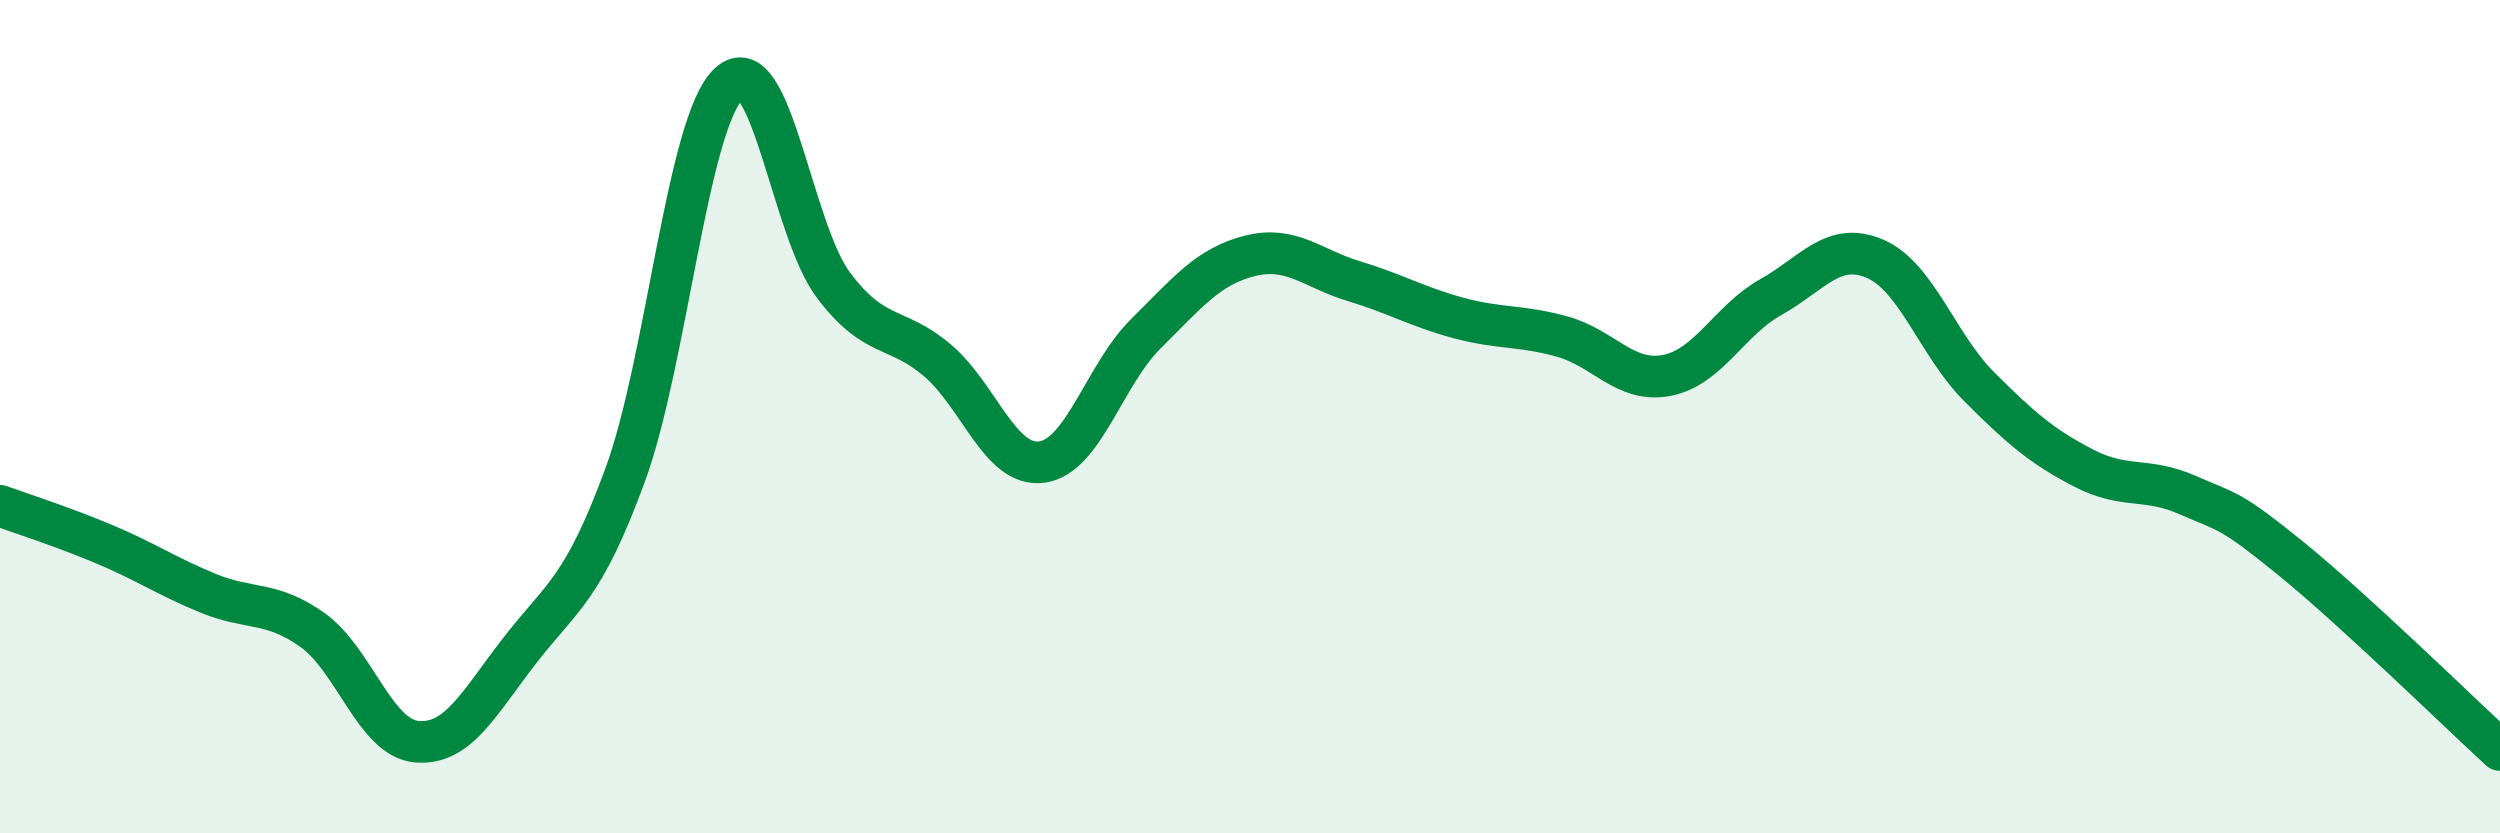 
    <svg width="60" height="20" viewBox="0 0 60 20" xmlns="http://www.w3.org/2000/svg">
      <path
        d="M 0,12.14 C 0.5,12.32 1.5,12.64 2.5,13.06 C 3.5,13.48 4,13.83 5,14.24 C 6,14.65 6.5,14.41 7.5,15.12 C 8.5,15.83 9,17.71 10,17.8 C 11,17.89 11.5,16.86 12.5,15.58 C 13.5,14.3 14,14.13 15,11.41 C 16,8.69 16.5,2.91 17.5,2 C 18.5,1.09 19,5.51 20,6.84 C 21,8.17 21.5,7.8 22.5,8.65 C 23.5,9.5 24,11.22 25,11.09 C 26,10.96 26.5,9 27.5,8.01 C 28.5,7.02 29,6.39 30,6.14 C 31,5.89 31.5,6.45 32.5,6.75 C 33.5,7.05 34,7.36 35,7.63 C 36,7.9 36.5,7.8 37.5,8.08 C 38.5,8.36 39,9.2 40,9.01 C 41,8.82 41.5,7.69 42.5,7.13 C 43.5,6.57 44,5.78 45,6.21 C 46,6.64 46.5,8.28 47.5,9.28 C 48.5,10.28 49,10.71 50,11.23 C 51,11.75 51.5,11.44 52.5,11.88 C 53.5,12.32 53.5,12.2 55,13.42 C 56.5,14.64 59,17.08 60,18L60 20L0 20Z"
        fill="#008740"
        opacity="0.1"
        stroke-linecap="round"
        stroke-linejoin="round"
      />
      <path
        d="M 0,12.14 C 0.5,12.32 1.5,12.64 2.5,13.06 C 3.5,13.48 4,13.83 5,14.24 C 6,14.65 6.5,14.41 7.5,15.12 C 8.5,15.83 9,17.71 10,17.8 C 11,17.89 11.5,16.86 12.5,15.58 C 13.5,14.3 14,14.13 15,11.41 C 16,8.69 16.5,2.91 17.5,2 C 18.5,1.09 19,5.51 20,6.84 C 21,8.17 21.5,7.8 22.5,8.65 C 23.5,9.5 24,11.22 25,11.09 C 26,10.96 26.5,9 27.5,8.01 C 28.5,7.02 29,6.39 30,6.14 C 31,5.89 31.5,6.45 32.5,6.75 C 33.5,7.05 34,7.36 35,7.63 C 36,7.9 36.5,7.8 37.5,8.08 C 38.5,8.36 39,9.2 40,9.01 C 41,8.82 41.5,7.69 42.5,7.13 C 43.5,6.57 44,5.78 45,6.21 C 46,6.64 46.5,8.28 47.5,9.28 C 48.5,10.28 49,10.71 50,11.23 C 51,11.75 51.5,11.44 52.5,11.88 C 53.5,12.32 53.5,12.2 55,13.42 C 56.5,14.64 59,17.08 60,18"
        stroke="#008740"
        stroke-width="1"
        fill="none"
        stroke-linecap="round"
        stroke-linejoin="round"
      />
    </svg>
  